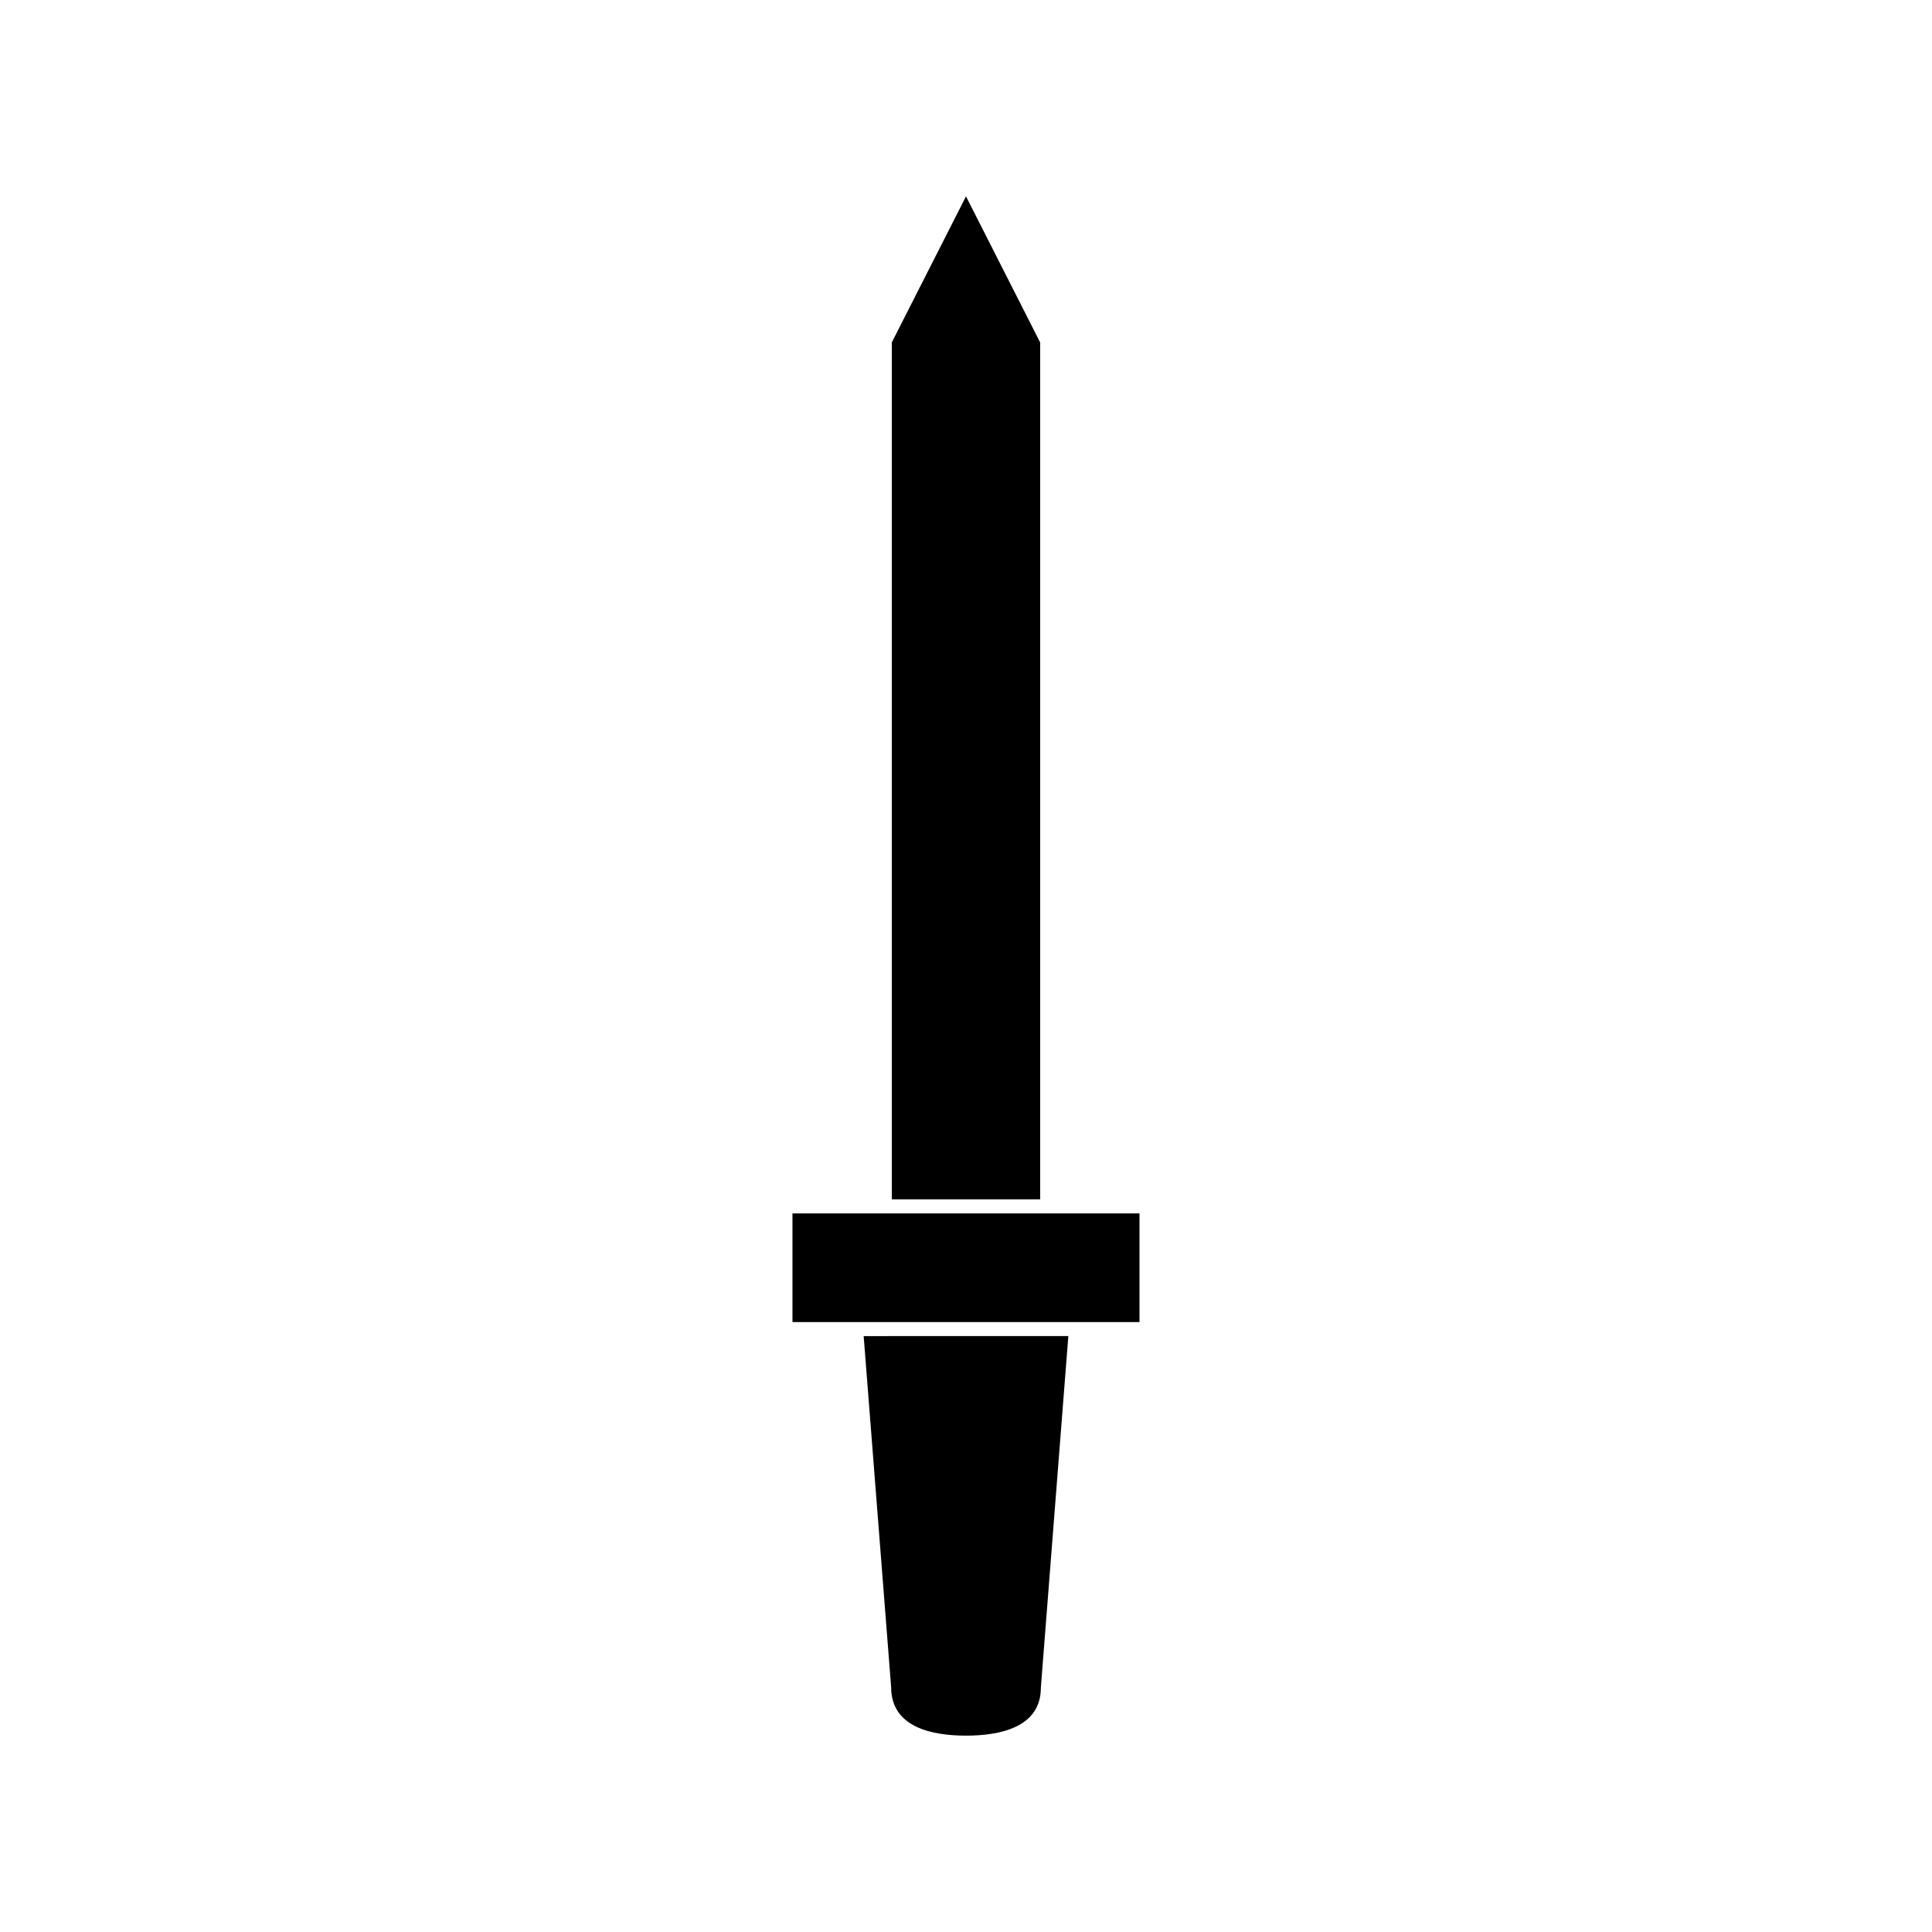 <?xml version="1.0" encoding="UTF-8"?>
<!-- Uploaded to: SVG Repo, www.svgrepo.com, Generator: SVG Repo Mixer Tools -->
<svg fill="#000000" width="800px" height="800px" version="1.1" viewBox="144 144 512 512" xmlns="http://www.w3.org/2000/svg">
 <g>
  <path d="m419.65 234.75-19.652-38.711-19.66 38.703v227.11h39.312z"/>
  <path d="m419.65 465.57h-65.637v28.793h91.965v-28.793z"/>
  <path d="m380.16 591.11c0.004 10.645 10.797 12.852 19.844 12.852s19.832-2.211 19.832-12.707l7.285-93.18-54.242 0.004z"/>
 </g>
</svg>